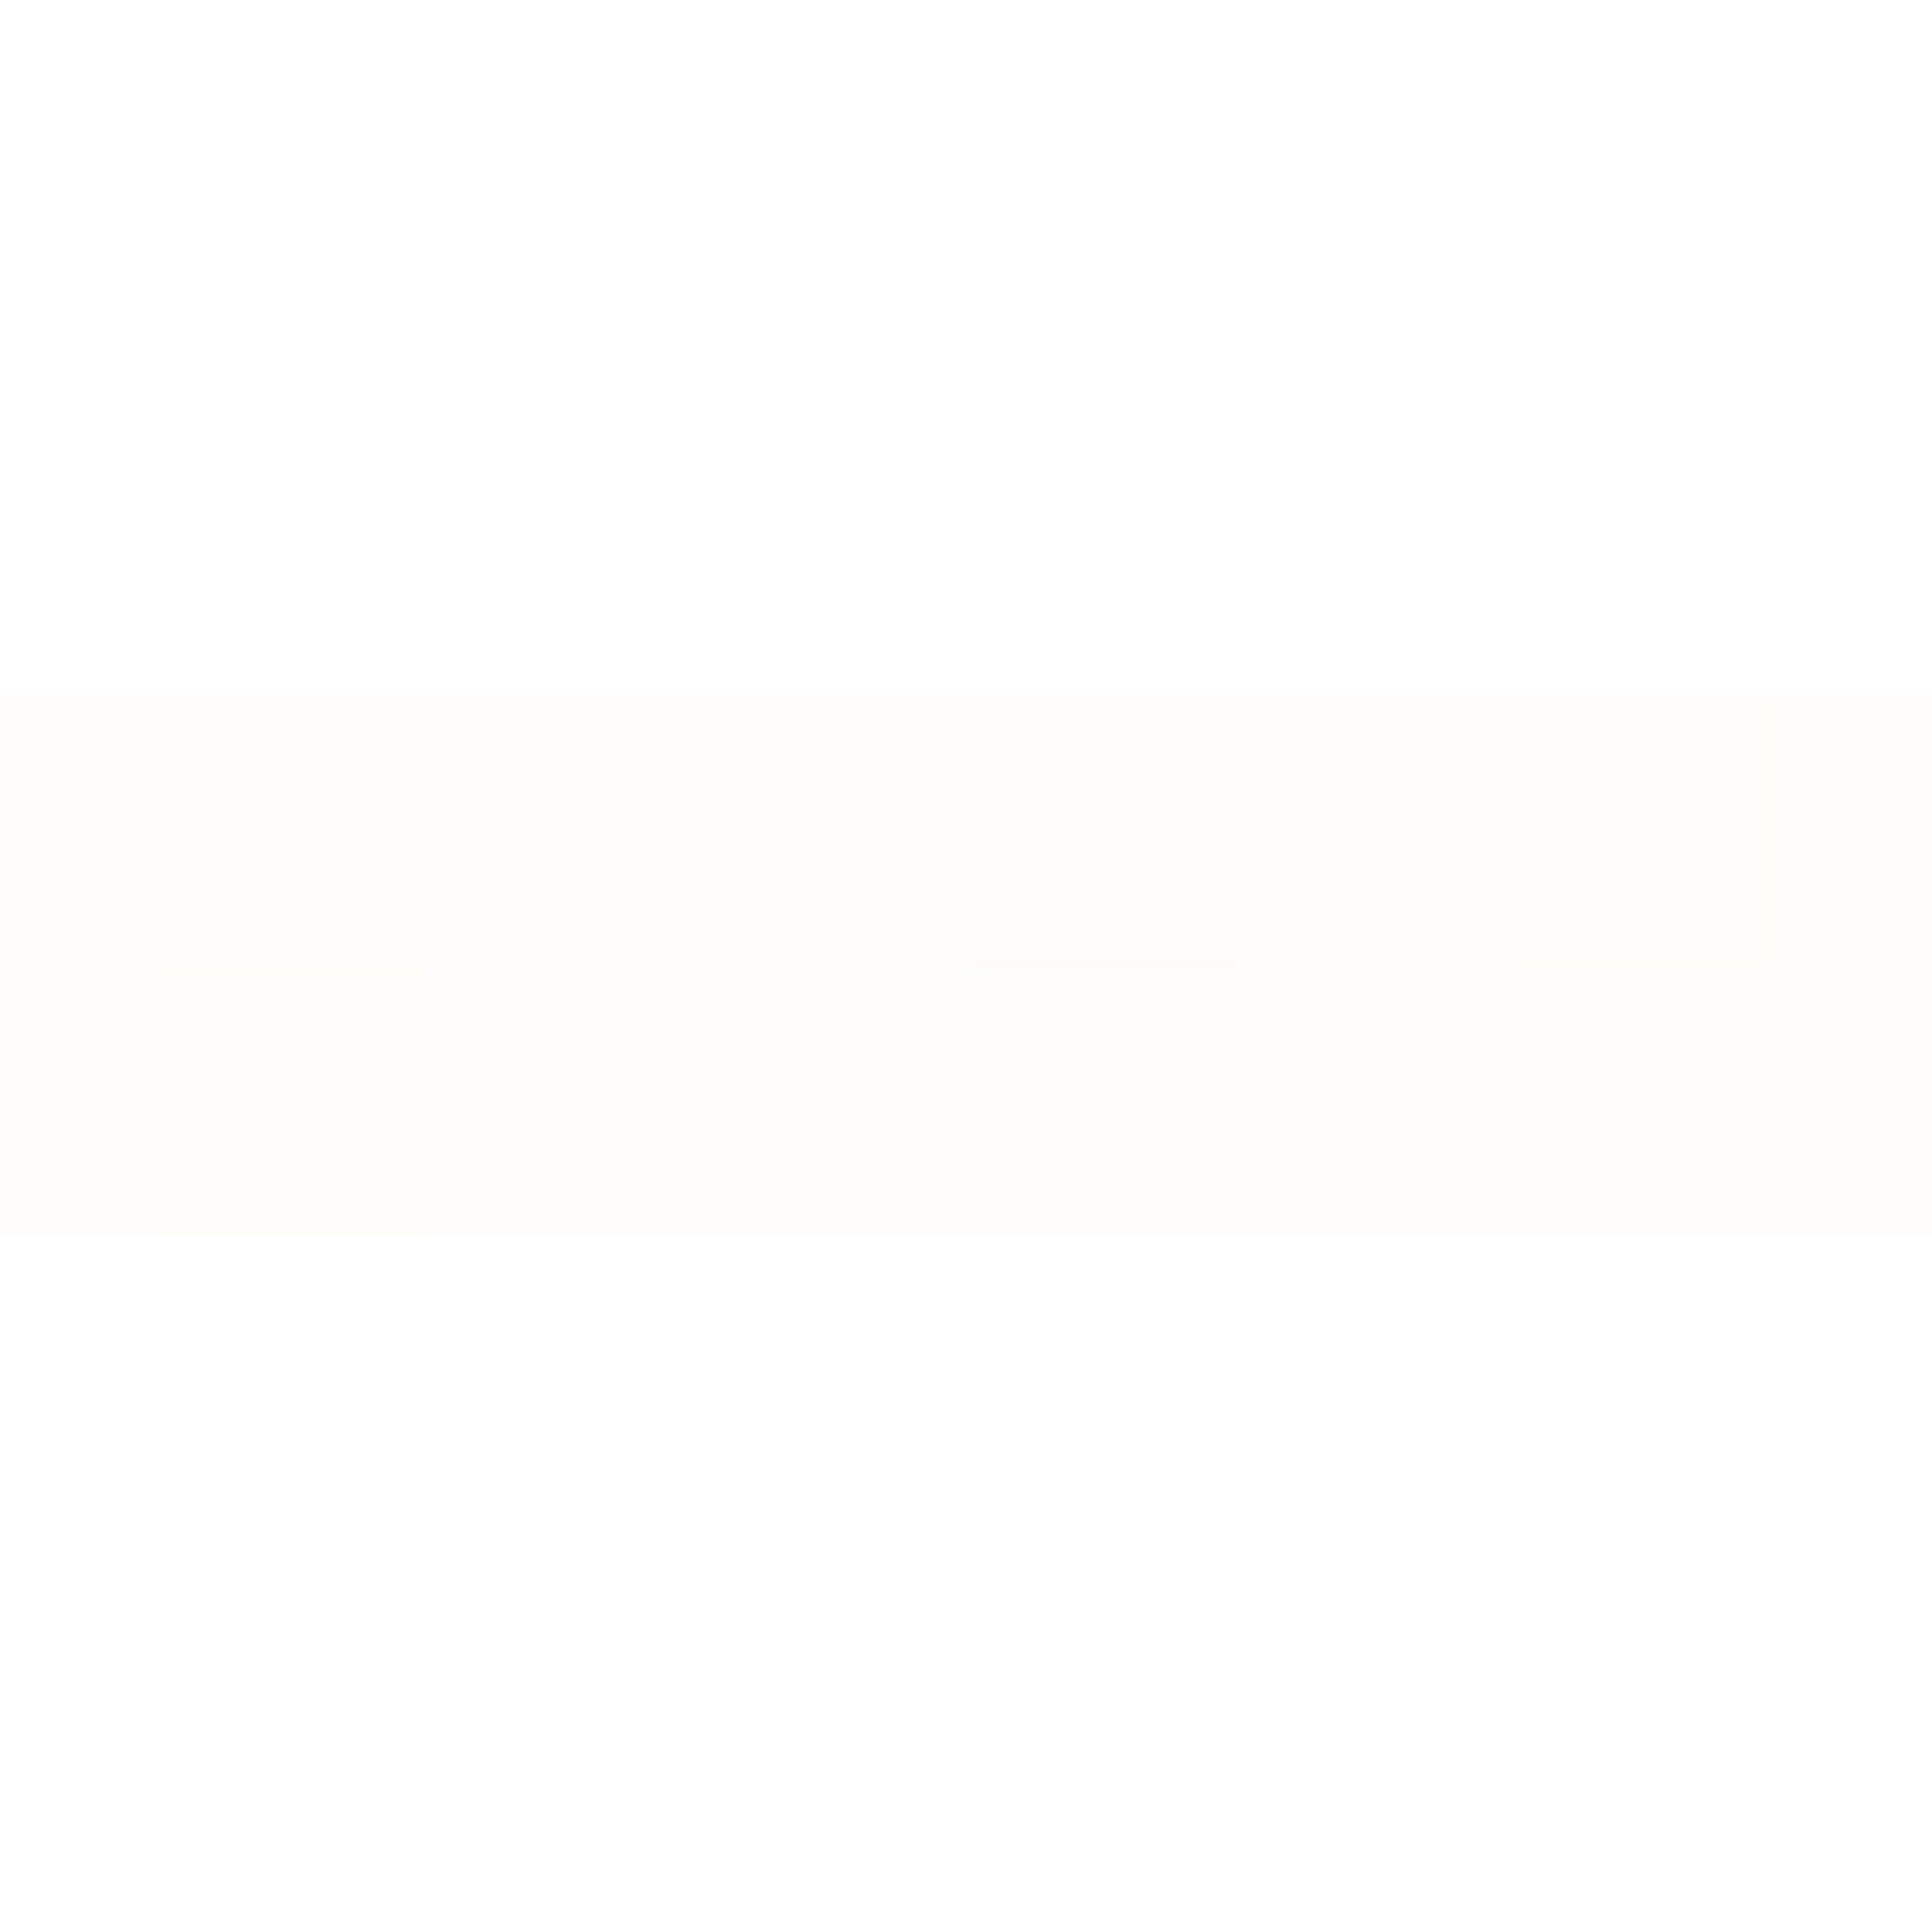 <svg xmlns="http://www.w3.org/2000/svg" width="50" height="50"><g filter="blur(12px)"><path fill="rgba(212,170,127,0.02)" d="M-10 18H4v7h-14z"/><path fill="rgba(223,191,159,0.03)" d="M4 18h7v7H4z"/><path fill="rgba(226,198,141,0.04)" d="M11 18h7v7h-7z"/><path fill="rgba(223,191,159,0.03)" d="M18 18h7v7h-7z"/><path fill="rgba(226,170,141,0.04)" d="M25 18h7v7h-7z"/><path fill="rgba(223,191,159,0.03)" d="M32 18h7v7h-7z"/><path fill="rgba(255,198,141,0.04)" d="M39 18h7v7h-7z"/><path fill="rgba(255,198,170,0.04)" d="M46 18h14v7H46z"/><path fill="rgba(223,191,127,0.03)" d="M-10 25H4v7h-14z"/><path fill="rgba(229,204,127,0.04)" d="M4 25h7v7H4z"/><path fill="rgba(231,208,162,0.04)" d="M11 25h7v7h-7z"/><path fill="rgba(229,204,153,0.04)" d="M18 25h7v7h-7z"/><path fill="rgba(231,185,139,0.04)" d="M25 25h7v7h-7z"/><path fill="rgba(229,178,153,0.04)" d="M32 25h7v7h-7z"/><path fill="rgba(233,191,148,0.05)" d="M39 25h7v7h-7z"/><path fill="rgba(231,208,162,0.04)" d="M46 25h14v7H46z"/></g></svg>